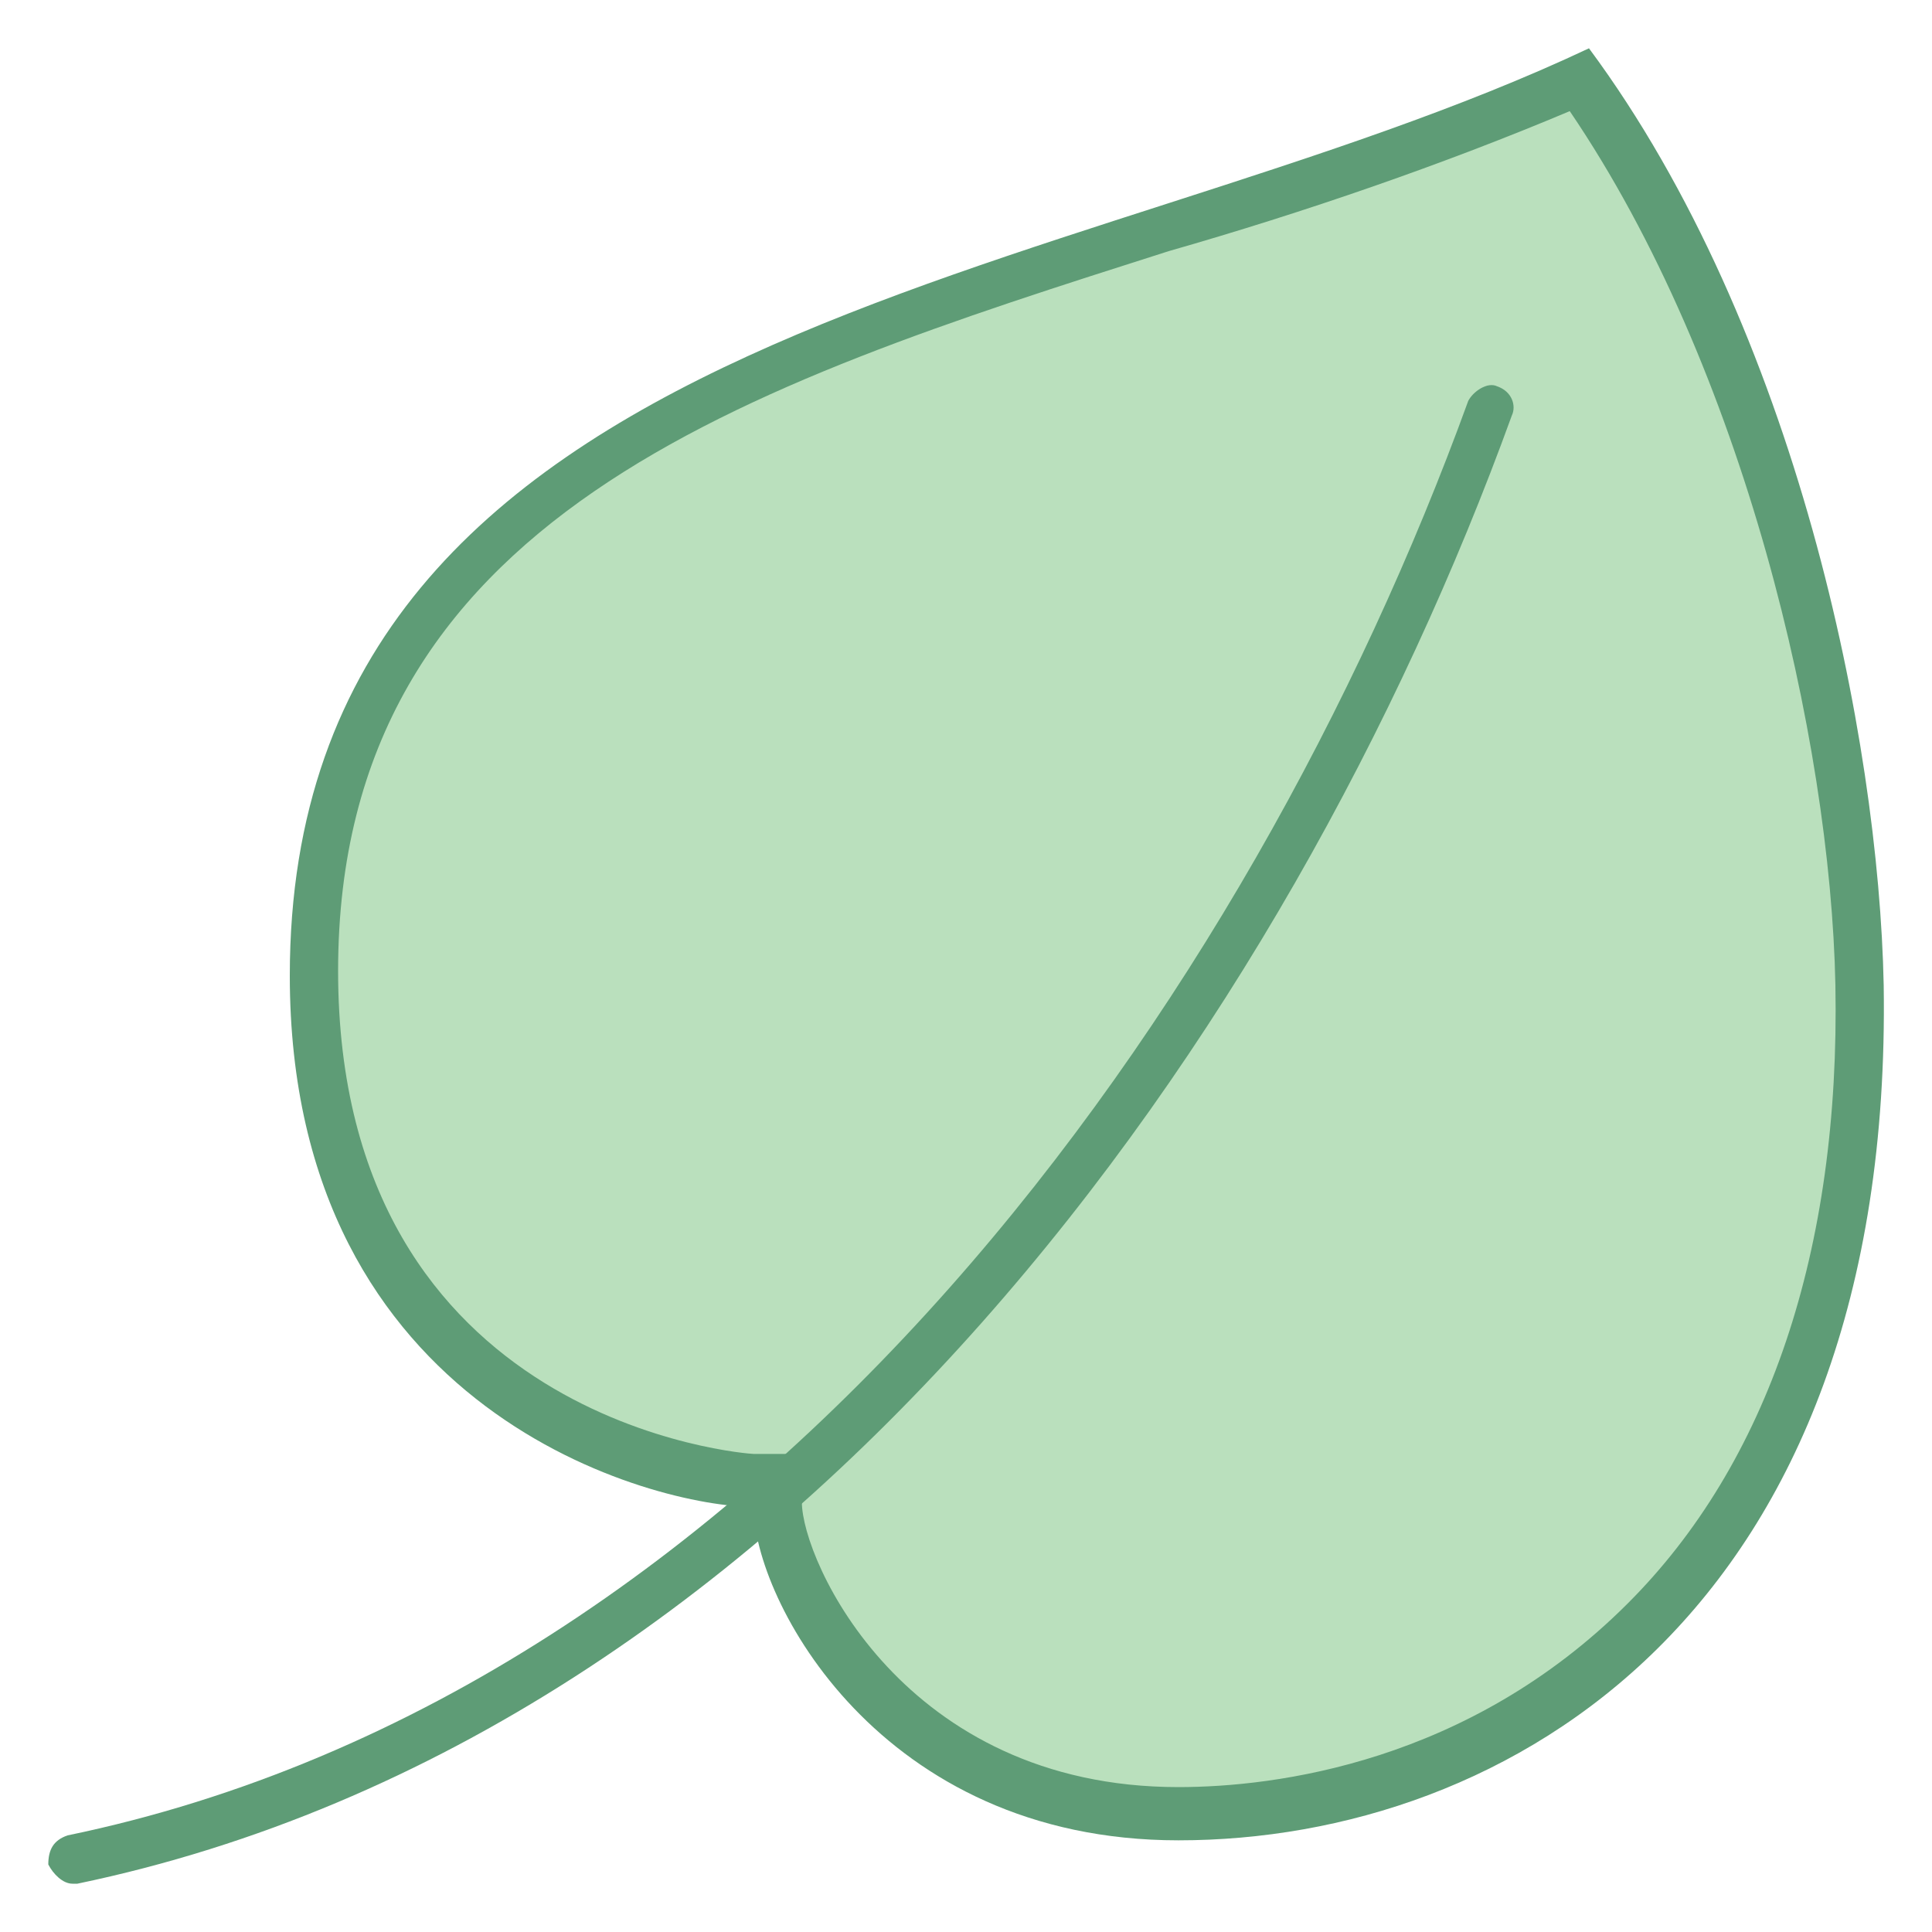 <?xml version="1.0" encoding="UTF-8"?>
<svg xmlns="http://www.w3.org/2000/svg" xmlns:xlink="http://www.w3.org/1999/xlink" width="100px" height="100px" viewBox="0 0 40 40" version="1.1">
<g id="surface1">
<path style=" stroke:none;fill-rule:nonzero;fill:#BAE0BD;fill-opacity:1;" d="M 24.398 37.5 C 18.602 37.5 16.102 33 16.102 31.102 L 16.102 30.602 L 15.602 30.602 C 13.699 30.602 6.5 28.801 6.5 20.102 C 6.5 10.398 15 7.602 24.102 4.699 C 27 3.801 30.102 2.801 32.699 1.5 C 36.602 6.898 38.398 15 38.5 20.199 C 38.602 25.801 37.102 30.398 34.102 33.398 C 31.602 36.102 28.102 37.5 24.398 37.5 Z M 24.398 37.5 "/>
<path style=" stroke:none;fill-rule:nonzero;fill:#5E9C76;fill-opacity:1;" d="M 32.5 2.301 C 36.102 7.602 37.898 15.301 38 20.398 C 38.102 25.898 36.602 30.301 33.699 33.199 C 30.398 36.5 26.398 37 24.398 37 C 18.699 37 16.602 32.301 16.602 31.102 L 16.602 30.102 L 15.602 30.102 C 15.5 30.102 7 29.5 7 20.102 C 7 10.699 15.398 8 24.199 5.199 C 27 4.398 29.898 3.398 32.5 2.301 M 32.898 1 C 22.301 6 6 6.602 6 20.199 C 6 29.301 13.602 31.199 15.602 31.199 C 15.602 33.102 18.199 38.102 24.398 38.102 C 31.199 38.102 39.199 33.398 39 20.398 C 38.898 15.301 37.199 6.801 32.898 1 Z M 32.898 1 "/>
<path style=" stroke:none;fill-rule:nonzero;fill:#5E9C76;fill-opacity:1;" d="M 1.5 39 C 1.301 39 1.102 38.801 1 38.602 C 1 38.301 1.102 38.102 1.398 38 C 15.898 35 25.898 20.699 30.398 8.301 C 30.5 8.102 30.801 7.898 31 8 C 31.301 8.102 31.398 8.398 31.301 8.602 C 26.699 21.301 16.5 35.898 1.602 39 C 1.602 39 1.5 39 1.5 39 Z M 1.5 39 "/>
</g>
</svg>

